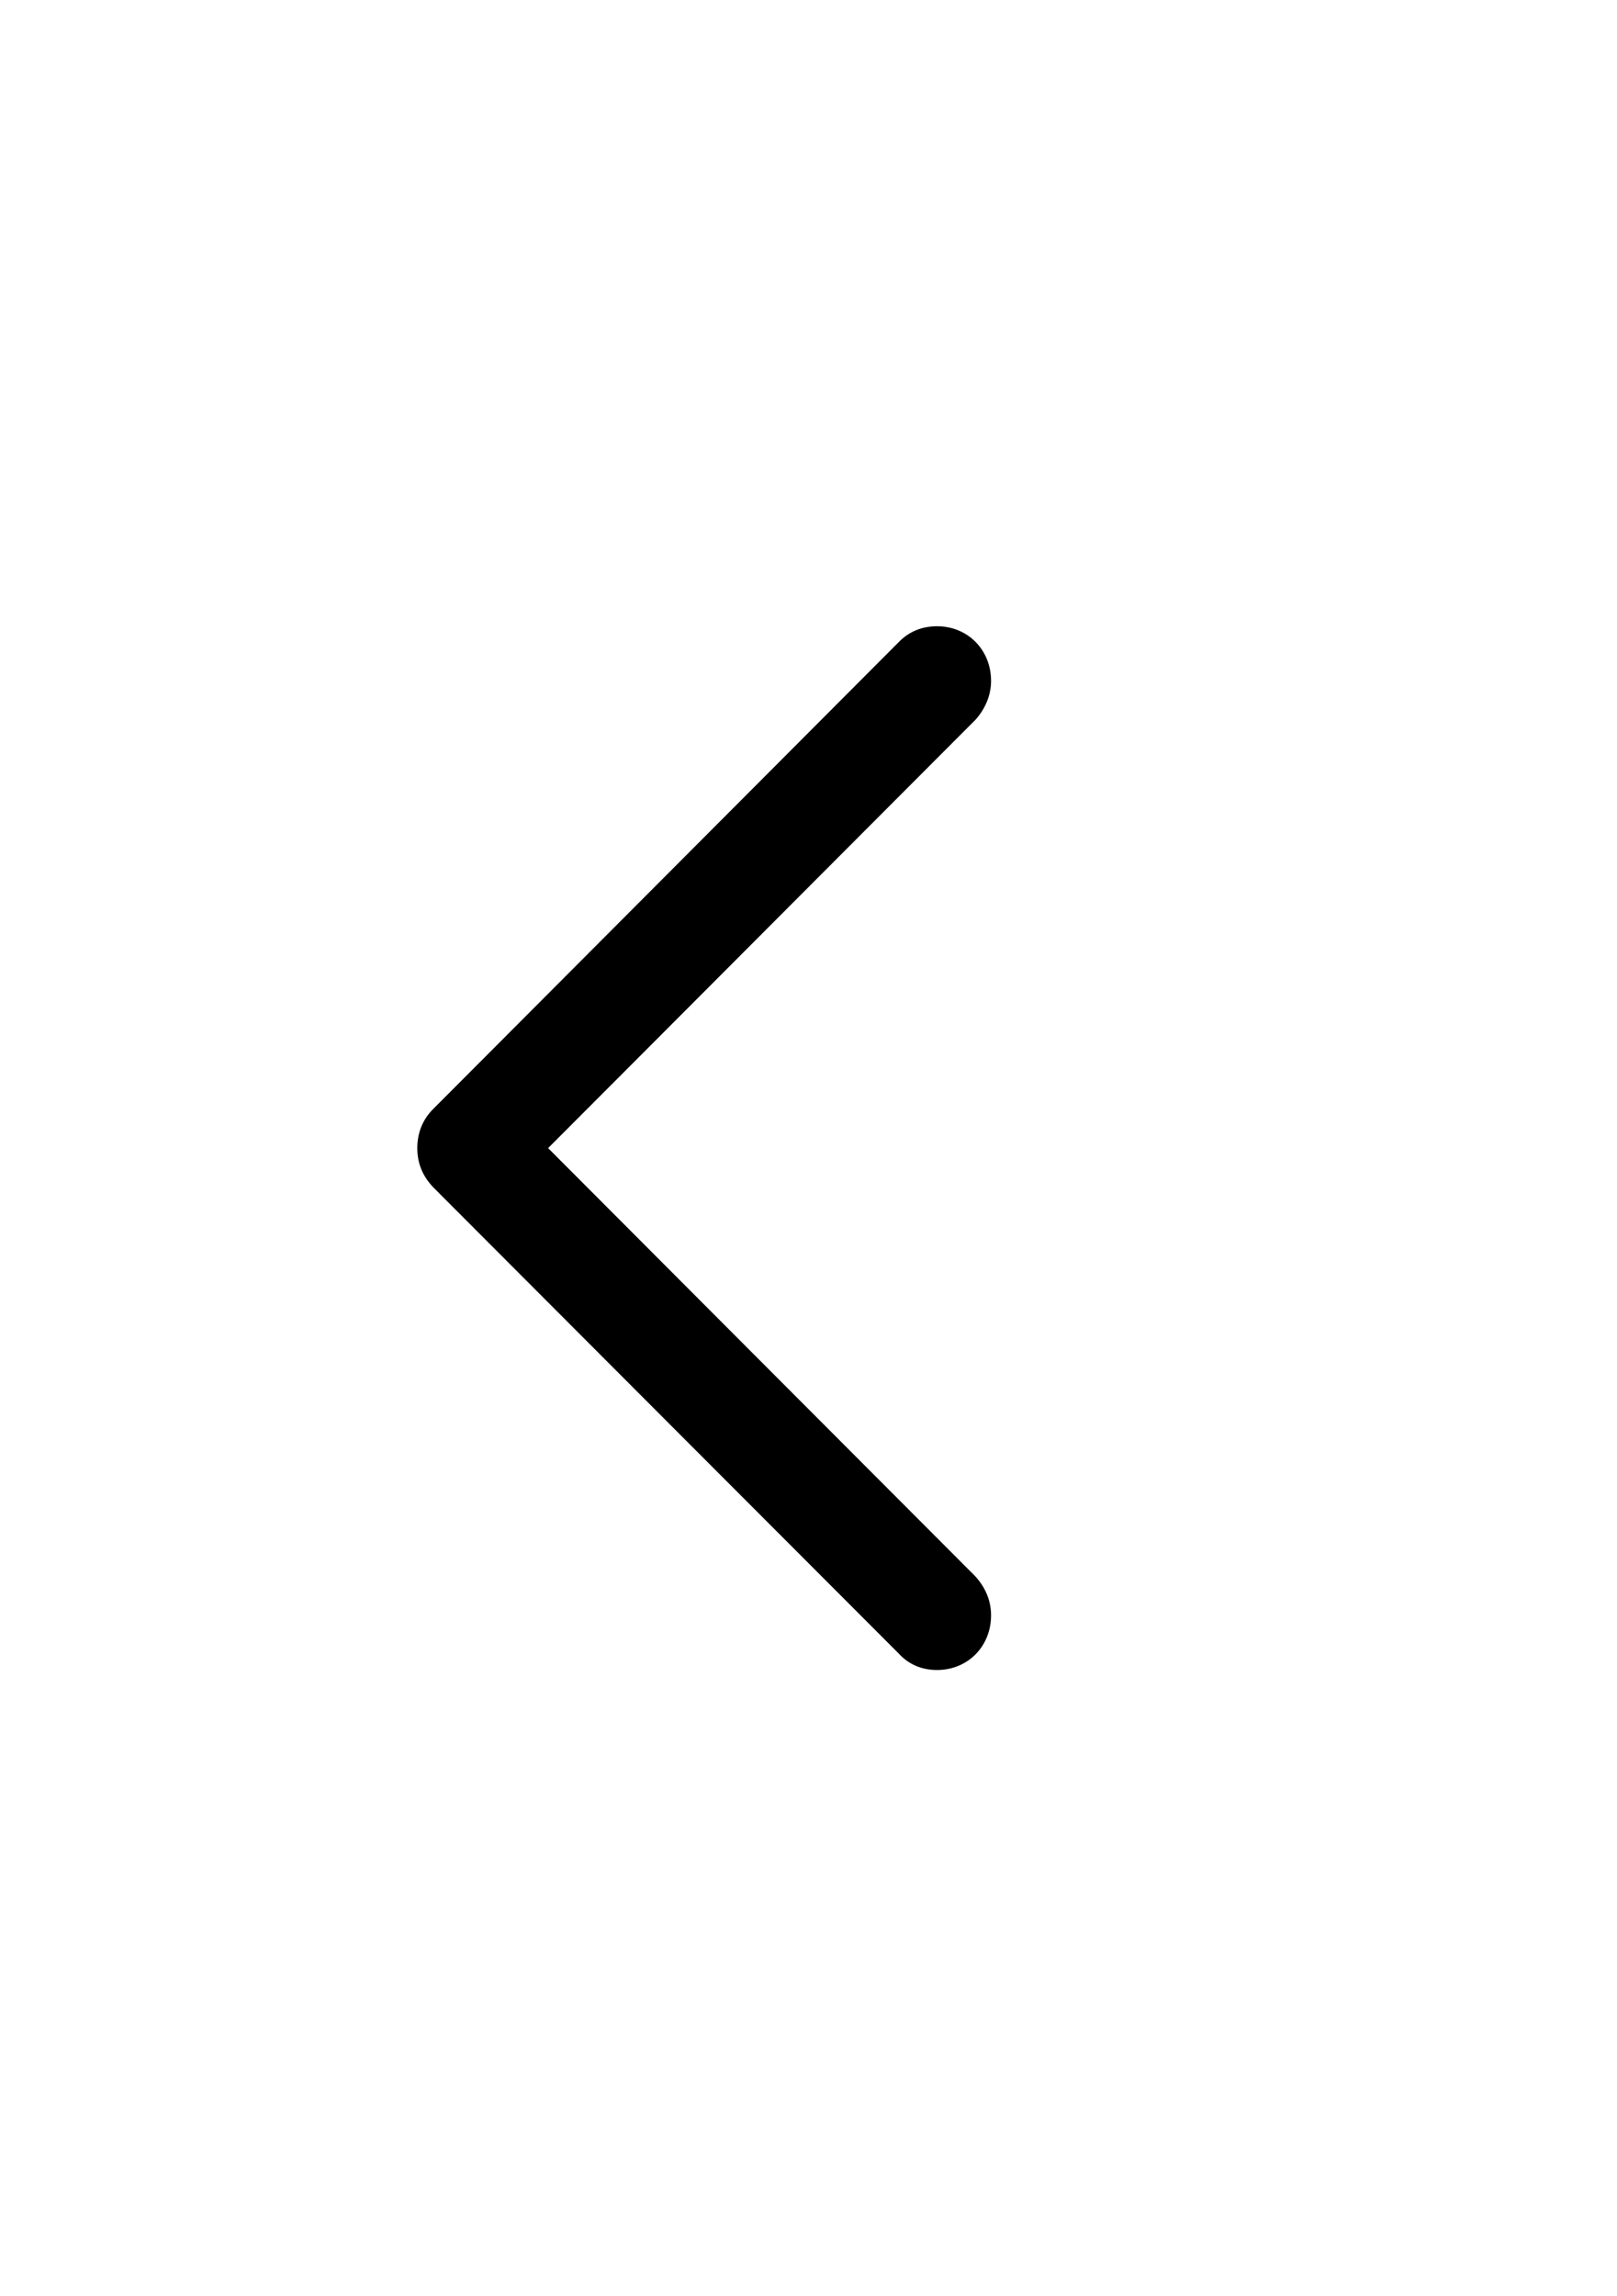<?xml version="1.0" encoding="utf-8"?>
<svg xmlns="http://www.w3.org/2000/svg" fill="none" height="100%" overflow="visible" preserveAspectRatio="none" style="display: block;" viewBox="0 0 31 44" width="100%">
<g id="chevron.left 1">
<g id="Group">
<path d="M23 12H8V32H23V12Z" fill="black" id="Vector" opacity="0"/>
<path d="M8 22C8 22.288 8.101 22.541 8.315 22.76L12.774 27.225L17.234 31.689C17.425 31.896 17.673 32 17.965 32C18.55 32 19 31.551 19 30.952C19 30.652 18.876 30.399 18.696 30.203L10.508 22L18.696 13.797C18.876 13.601 19 13.336 19 13.048C19 12.449 18.55 12 17.965 12C17.673 12 17.425 12.104 17.234 12.3L8.315 21.24C8.101 21.447 8 21.712 8 22Z" fill="black" id="Vector_2"/>
</g>
</g>
</svg>